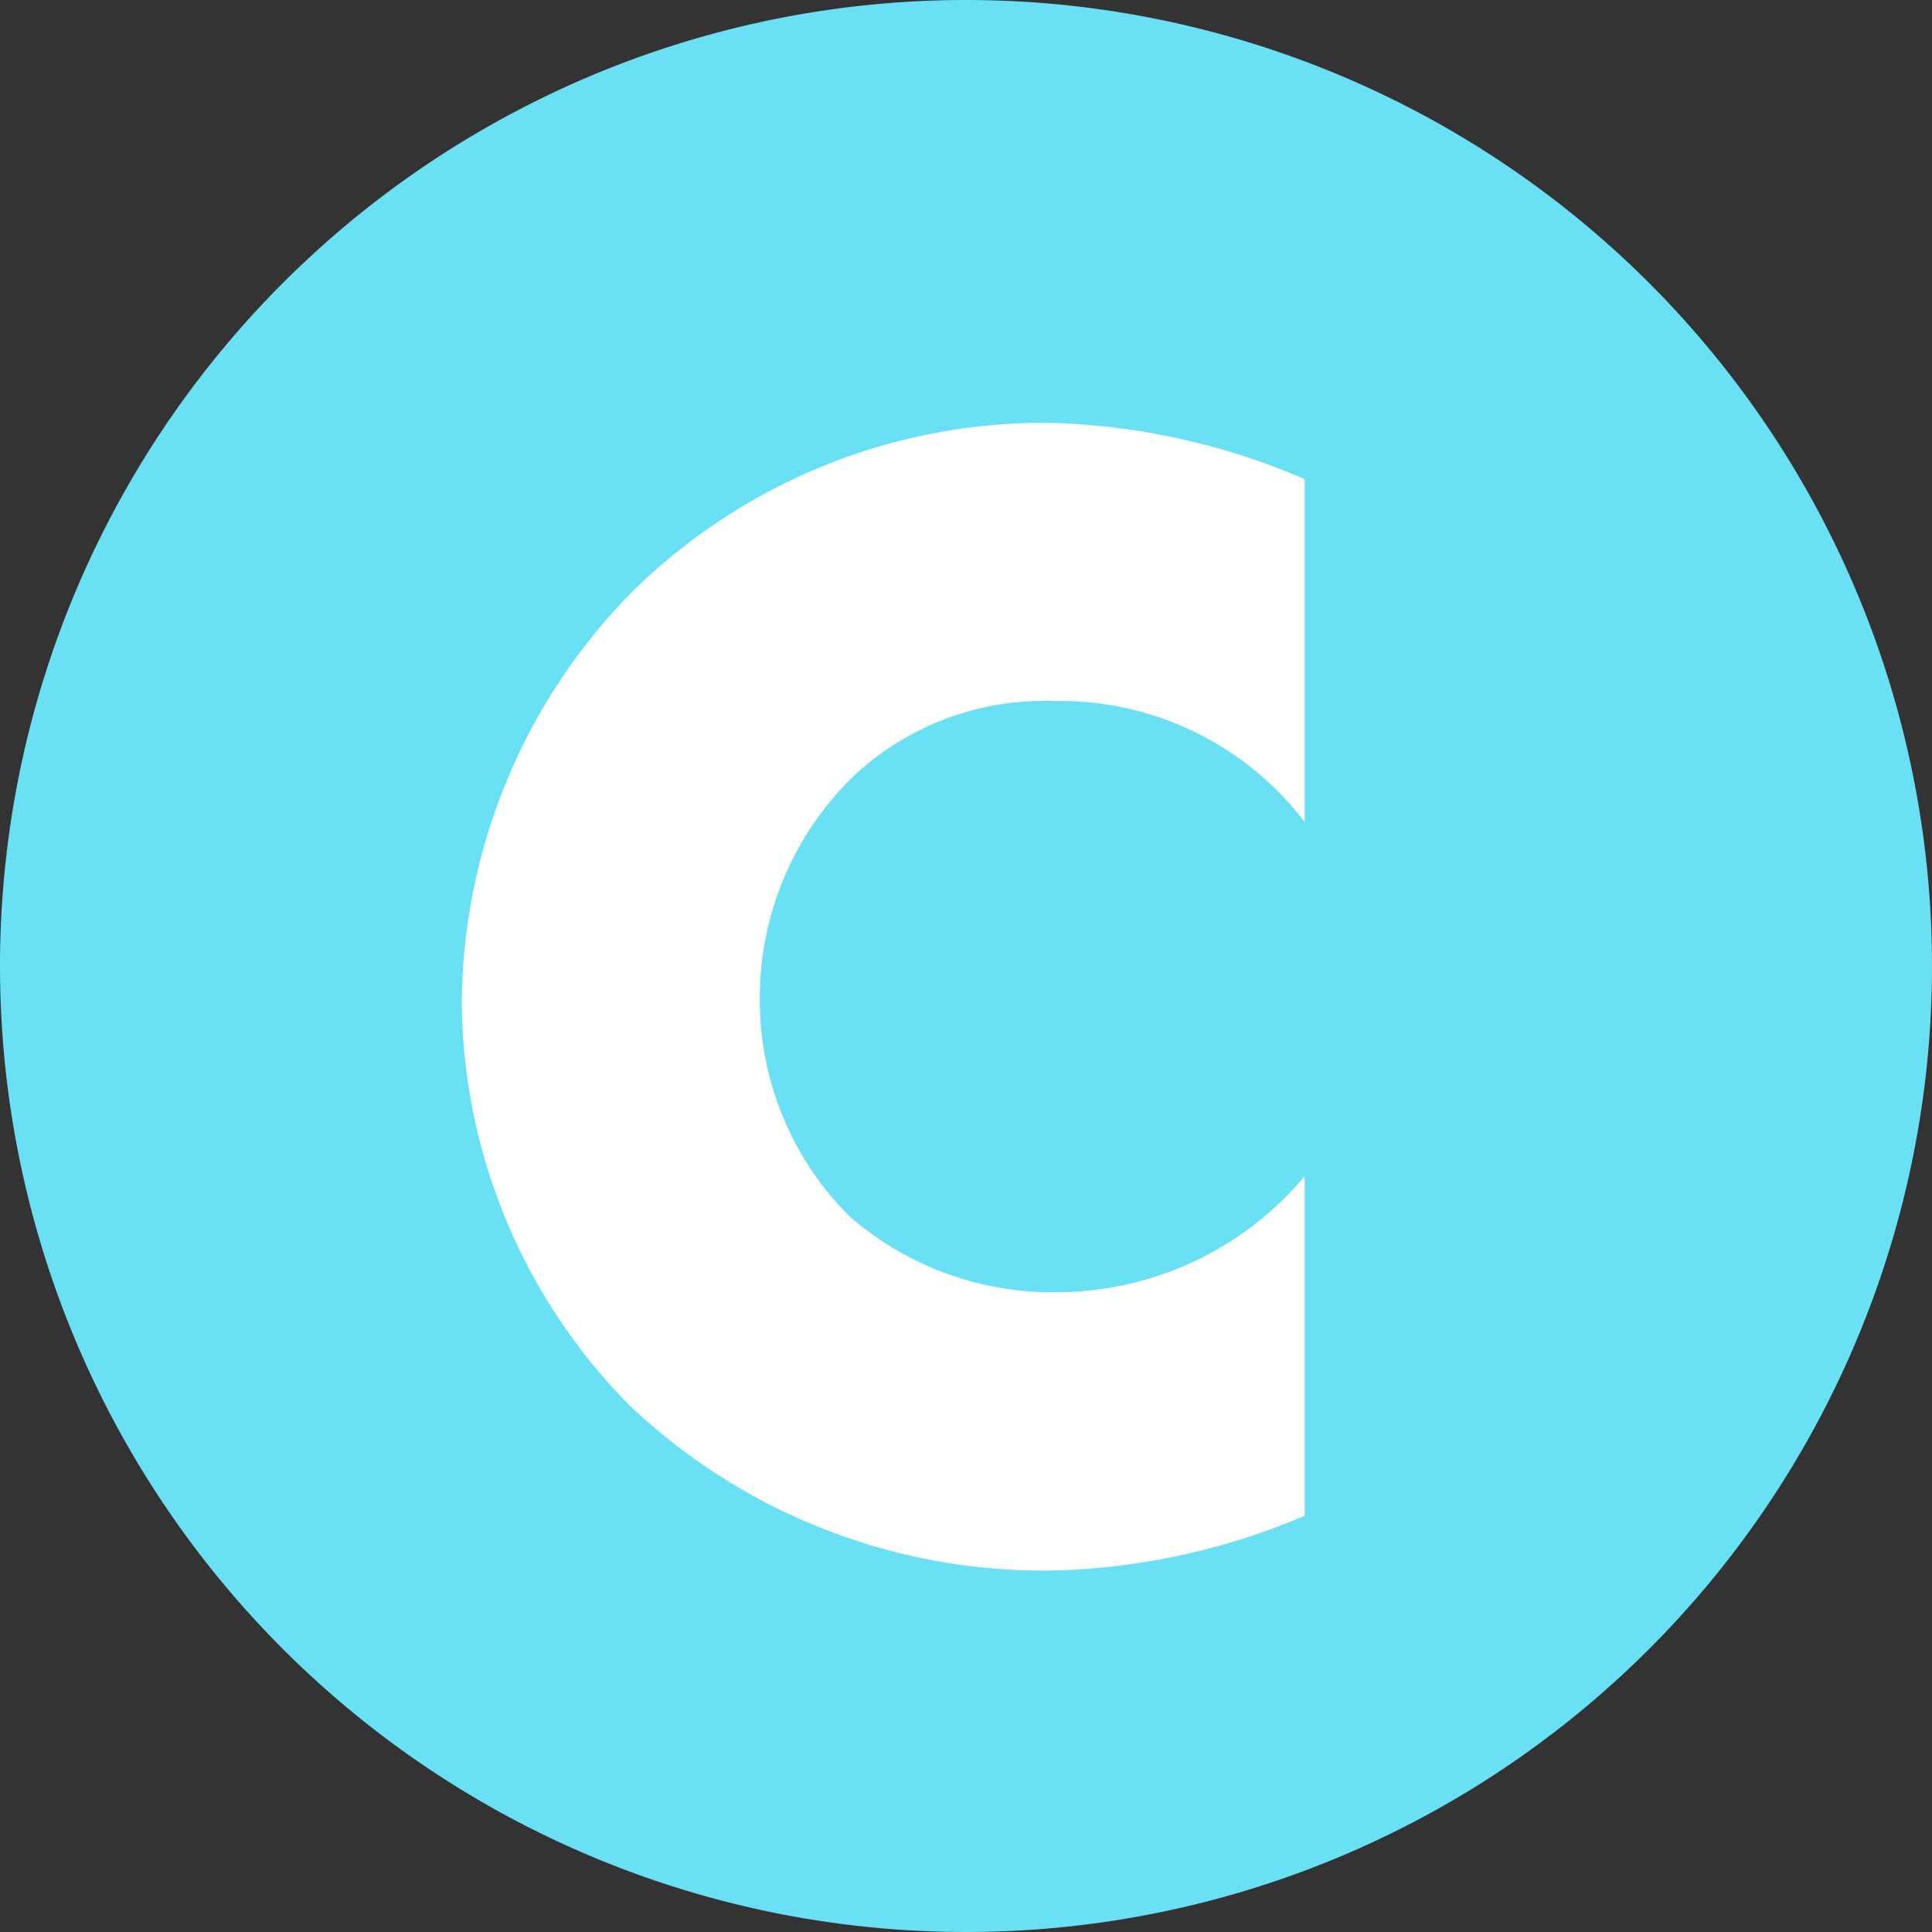 <svg xmlns="http://www.w3.org/2000/svg" width="35" height="35" viewBox="0 0 35 35">
  <rect x="0" y="0" width="35" height="35" fill="#333333" stroke="none"/>
  <g id="icon_04_on" transform="translate(4461 -3014)">
    <path id="패스_20557" data-name="패스 20557" d="M17.5,0A17.5,17.5,0,1,1,0,17.5,17.5,17.5,0,0,1,17.5,0Z" transform="translate(-4461 3014)" fill="#69e0f4"/>
    <path id="패스_20558" data-name="패스 20558" d="M7.635-6.69a5.873,5.873,0,0,1-4.53,2.1A5.588,5.588,0,0,1-.615-5.97a5.521,5.521,0,0,1-1.62-3.9,5.588,5.588,0,0,1,1.74-4.11,5.068,5.068,0,0,1,3.6-1.32,5.572,5.572,0,0,1,4.53,2.19v-6.21a12.4,12.4,0,0,0-4.68-1.02,10.616,10.616,0,0,0-7.56,3.12,10.715,10.715,0,0,0-3.03,7.38,10.5,10.5,0,0,0,3.03,7.29,10.883,10.883,0,0,0,7.74,3,12.356,12.356,0,0,0,4.5-.99Z" transform="translate(-4445 3042)" fill="#fff"/>
  </g>
</svg>
